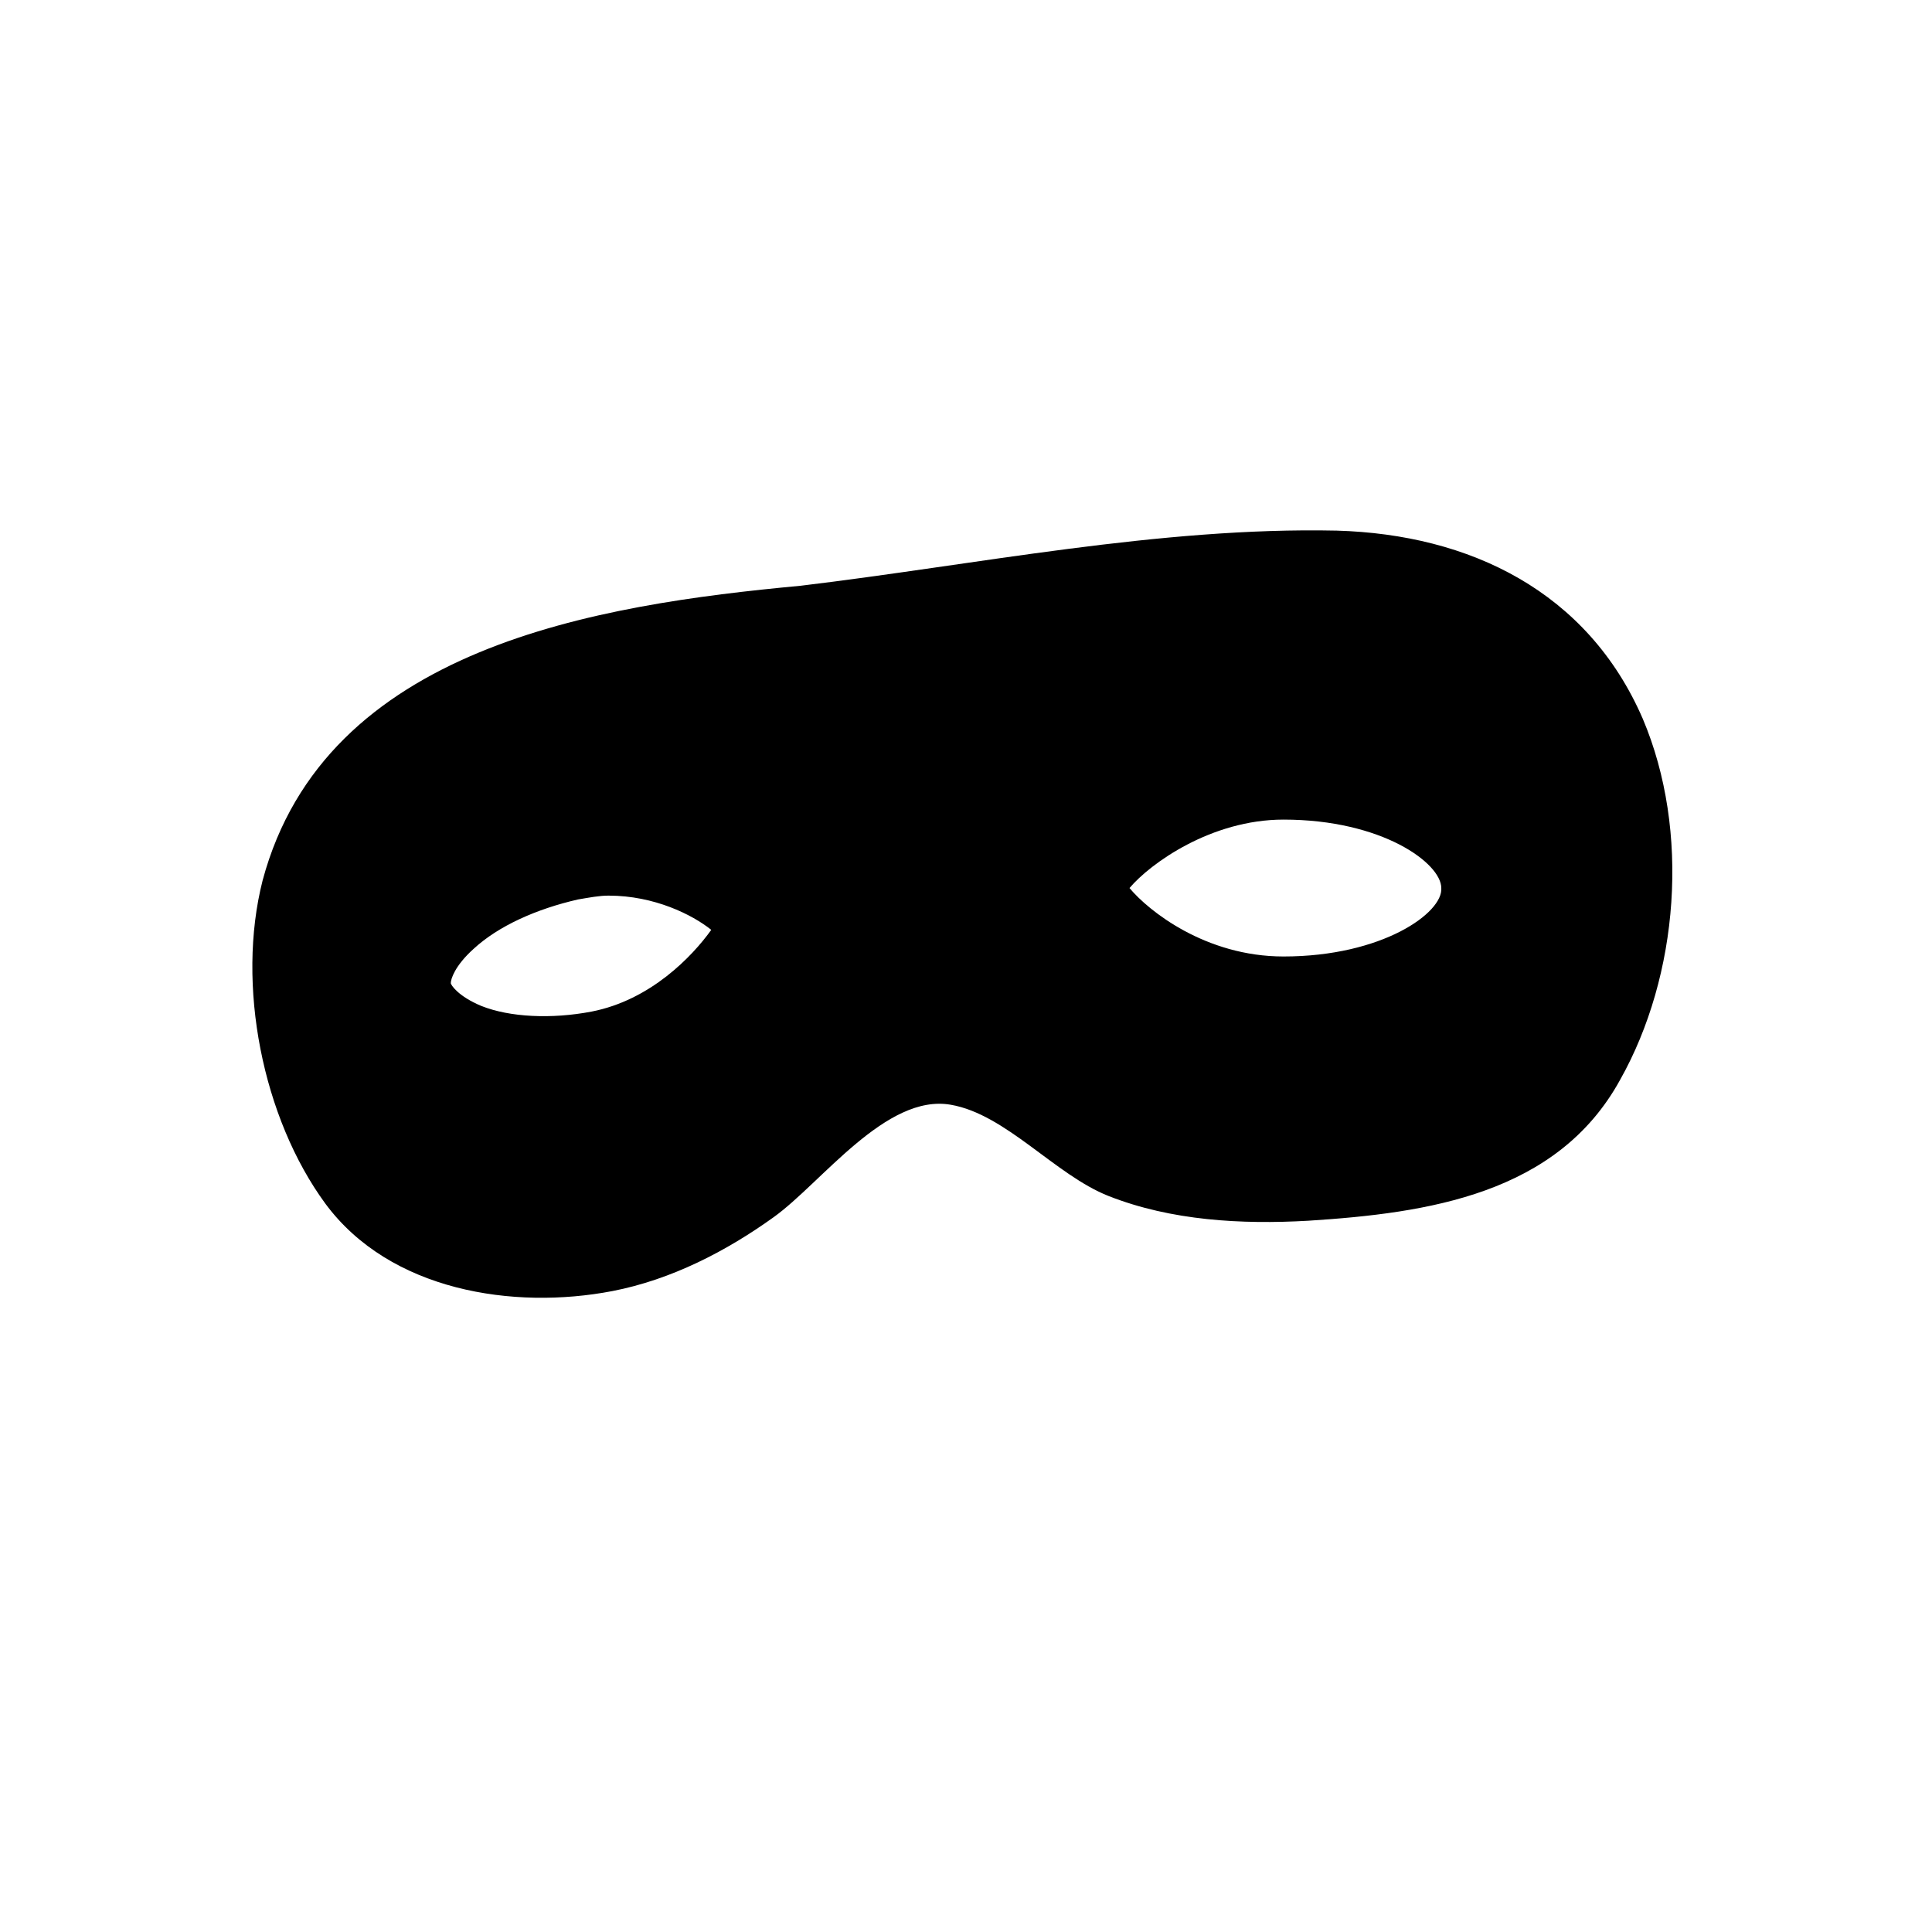 <?xml version="1.0" encoding="UTF-8"?>
<!-- Uploaded to: SVG Repo, www.svgrepo.com, Generator: SVG Repo Mixer Tools -->
<svg fill="#000000" width="800px" height="800px" version="1.1" viewBox="144 144 512 512" xmlns="http://www.w3.org/2000/svg">
 <path d="m579.36 334.5c-14.609-33.754-45.848-48.871-81.113-49.879-46.855-1.008-95.723 9.07-142.07 14.609-53.906 5.039-125.95 16.121-142.58 78.09-7.055 27.711 0 62.98 16.625 85.652 17.129 23.176 49.879 28.215 76.074 23.176 15.617-3.023 30.23-10.578 42.824-19.648 12.594-9.07 29.727-32.746 46.855-29.727 14.609 2.519 27.711 18.641 41.816 24.184 16.625 6.551 35.266 7.559 52.898 6.551 31.742-2.019 66-7.055 82.625-37.285 15.617-27.711 18.641-66 6.047-95.723zm-278.61 77.586c-10.578 2.016-21.664 1.512-29.223-1.512-6.047-2.519-8.062-5.543-8.062-6.047 0-1.008 1.008-4.535 6.047-9.07 6.551-6.047 16.625-10.578 27.711-13.098 3.023-0.504 5.543-1.008 8.062-1.008 12.09 0 22.168 5.039 27.207 9.07-5.039 7.055-16.121 18.641-31.742 21.664zm183.39-14.609c-20.656 0-35.77-12.09-40.809-18.137 5.543-6.551 21.664-18.137 40.809-18.137 26.199 0 41.816 11.586 41.816 18.137 0.504 6.547-15.617 18.137-41.816 18.137z"/>
</svg>